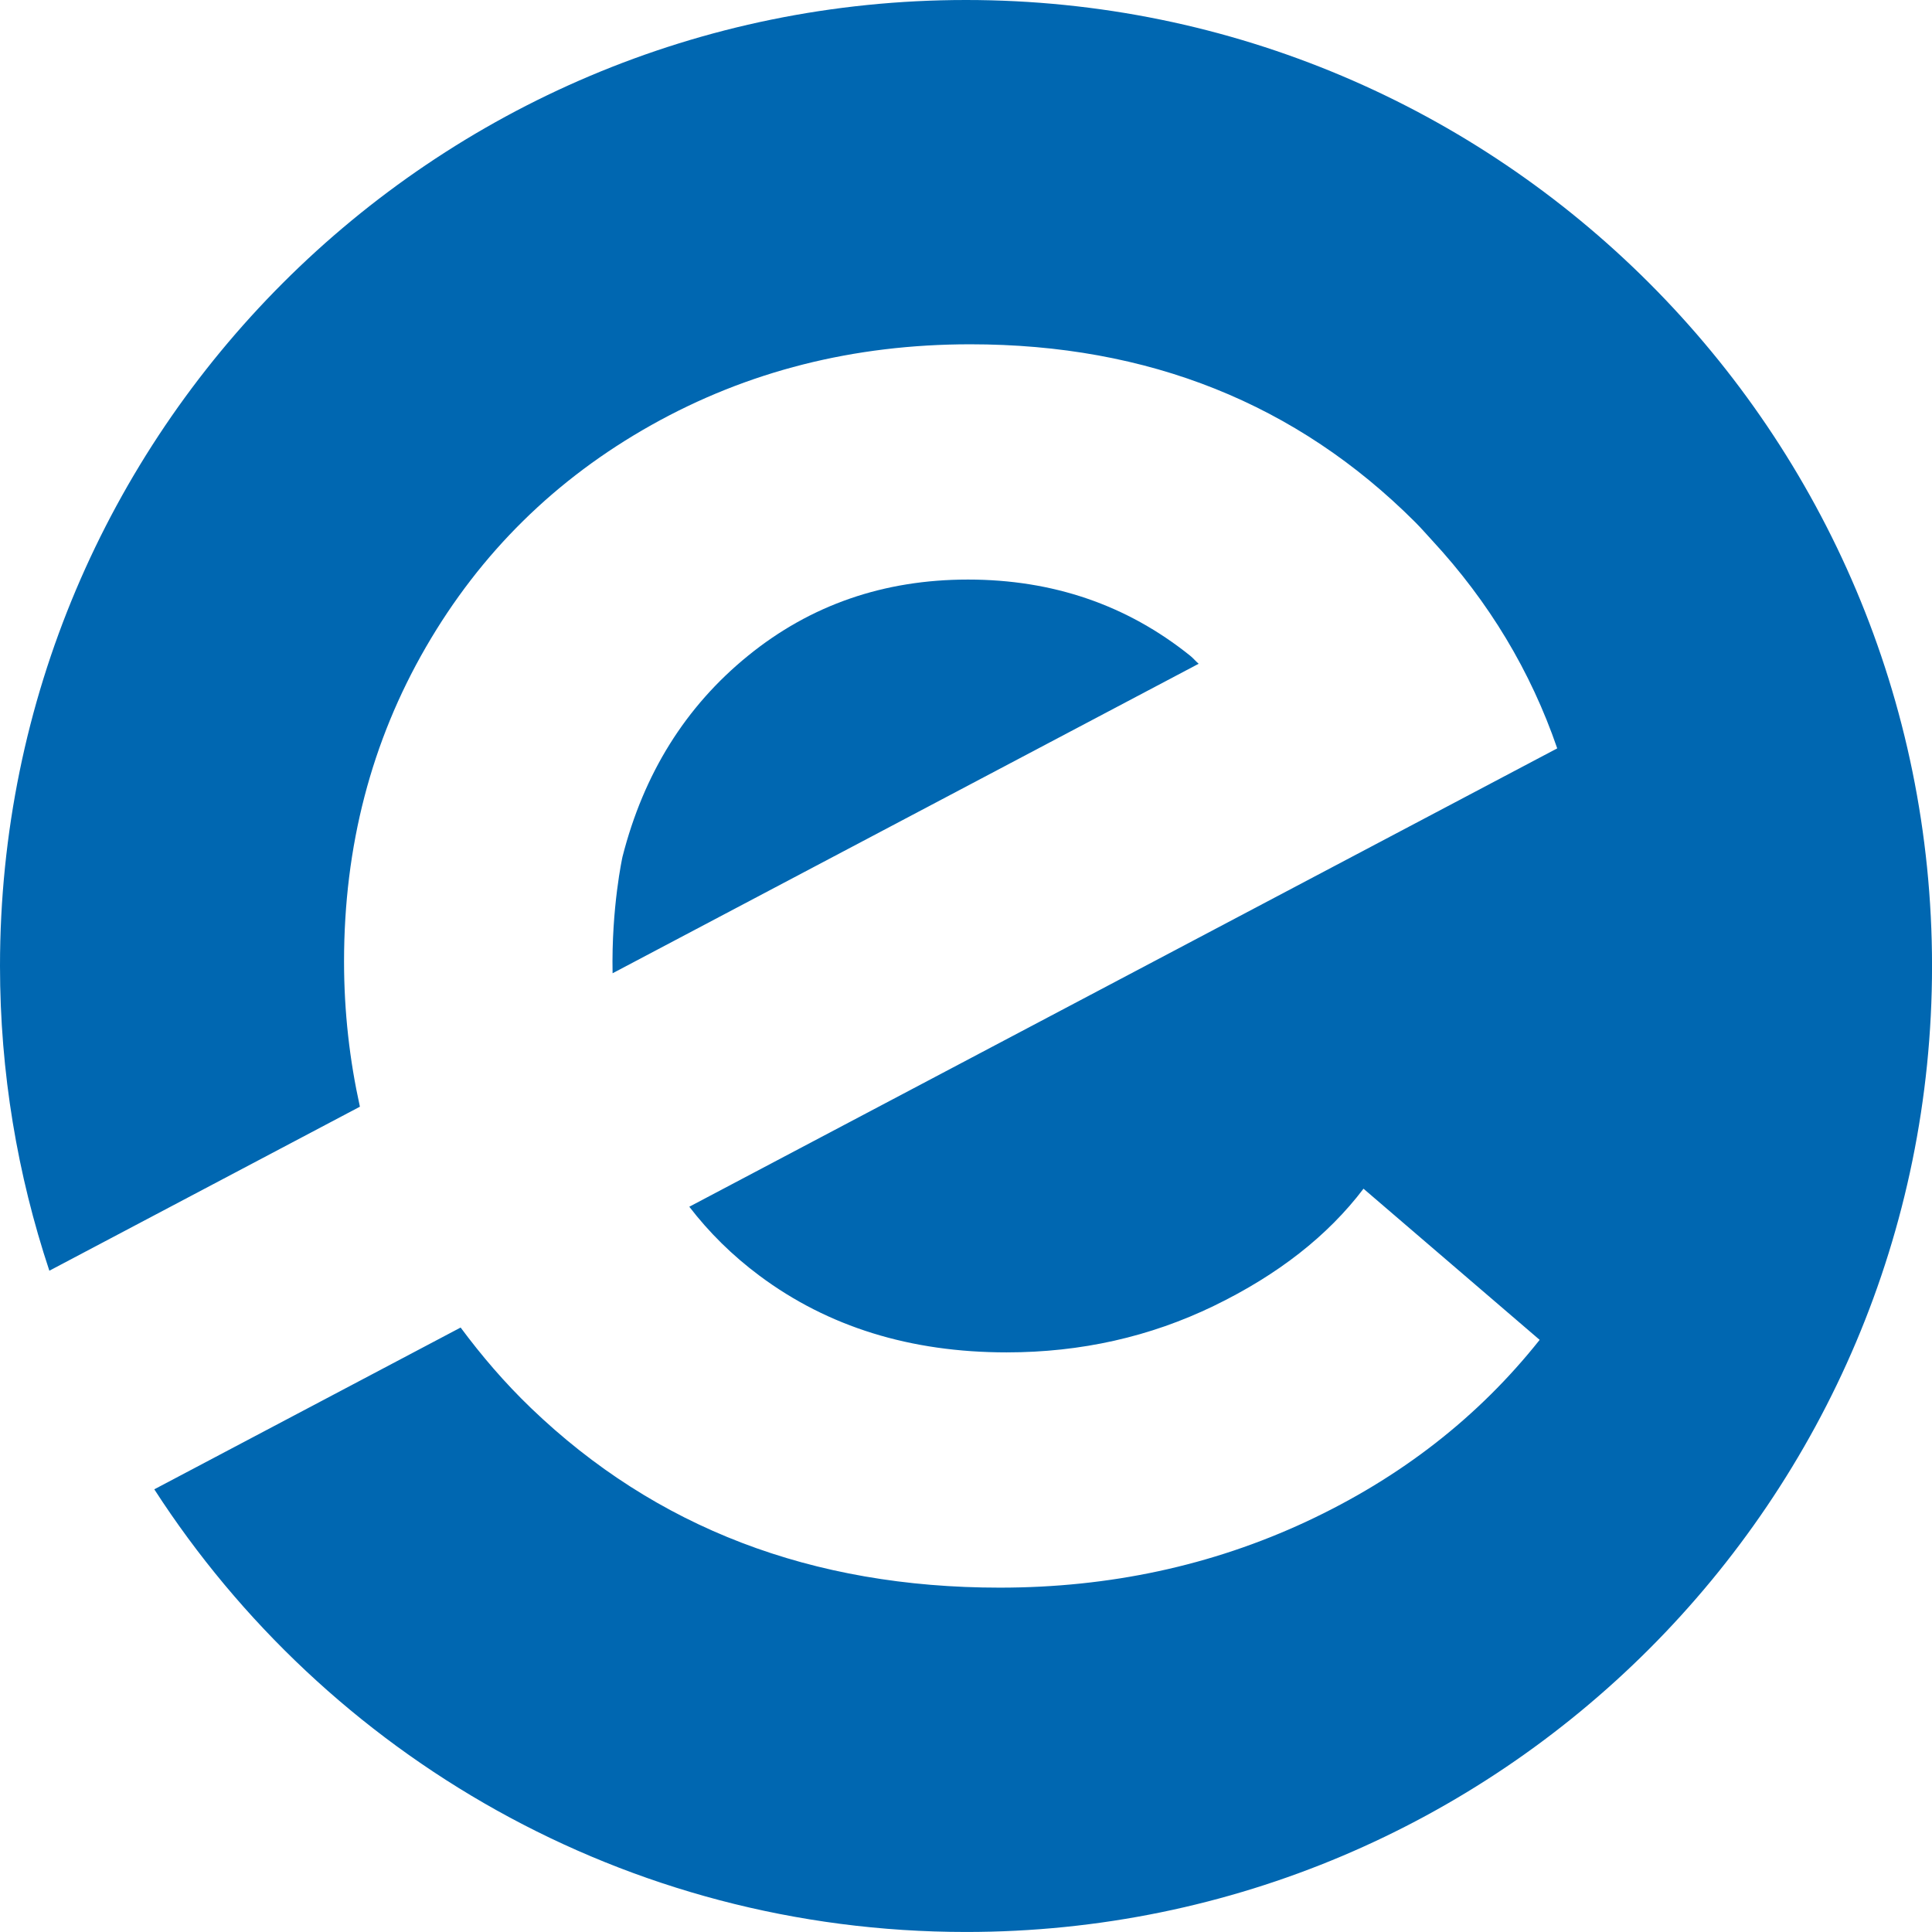 <?xml version="1.0" encoding="UTF-8"?><svg id="Ebene_2" xmlns="http://www.w3.org/2000/svg" viewBox="0 0 62.361 62.361"><g id="Components"><g id="_4358a3e8-1f5a-4c11-b3bd-8160b2cfe4c3_1"><path d="M31.18,0C13.96,0,0,13.96,0,31.18c0,3.438.565,6.743,1.593,9.836,3.341-1.765,6.683-3.529,10.024-5.294-.329-1.489-.512-3.046-.512-4.689,0-3.717.88-7.098,2.641-10.143,1.761-3.045,4.188-5.436,7.282-7.172,3.094-1.736,6.524-2.605,10.29-2.605,5.747,0,10.534,1.914,14.362,5.741.192.192.365.393.547.59,1.839,1.987,3.182,4.225,4.037,6.712-2.21,1.167-4.421,2.335-6.631,3.502-7.128,3.764-14.256,7.529-21.384,11.293.637.828,1.388,1.572,2.264,2.225,2.213,1.651,4.873,2.476,7.979,2.476,2.397,0,4.628-.501,6.695-1.504,2.067-1.003,3.674-2.262,4.824-3.779l5.686,4.879c-1.981,2.495-4.494,4.451-7.539,5.87-3.045,1.417-6.341,2.128-9.886,2.128-6.066,0-11.11-1.932-15.132-5.796-.855-.821-1.599-1.694-2.272-2.6-3.296,1.741-6.592,3.482-9.888,5.222,5.552,8.594,15.209,14.288,26.202,14.288,17.221,0,31.18-13.96,31.18-31.18S48.401,0,31.18,0Z" style="fill:#0067b1;"/><path d="M38.69,21.425c-.097-.083-.174-.18-.274-.26-2.042-1.639-4.433-2.458-7.172-2.458-2.715,0-5.081.819-7.098,2.458-2.018,1.639-3.369,3.803-4.054,6.493,0,0-.361,1.635-.319,3.757,2.371-1.252,4.742-2.505,7.114-3.757,3.934-2.078,7.869-4.156,11.803-6.233Z" style="fill:#0067b1;"/></g></g></svg>